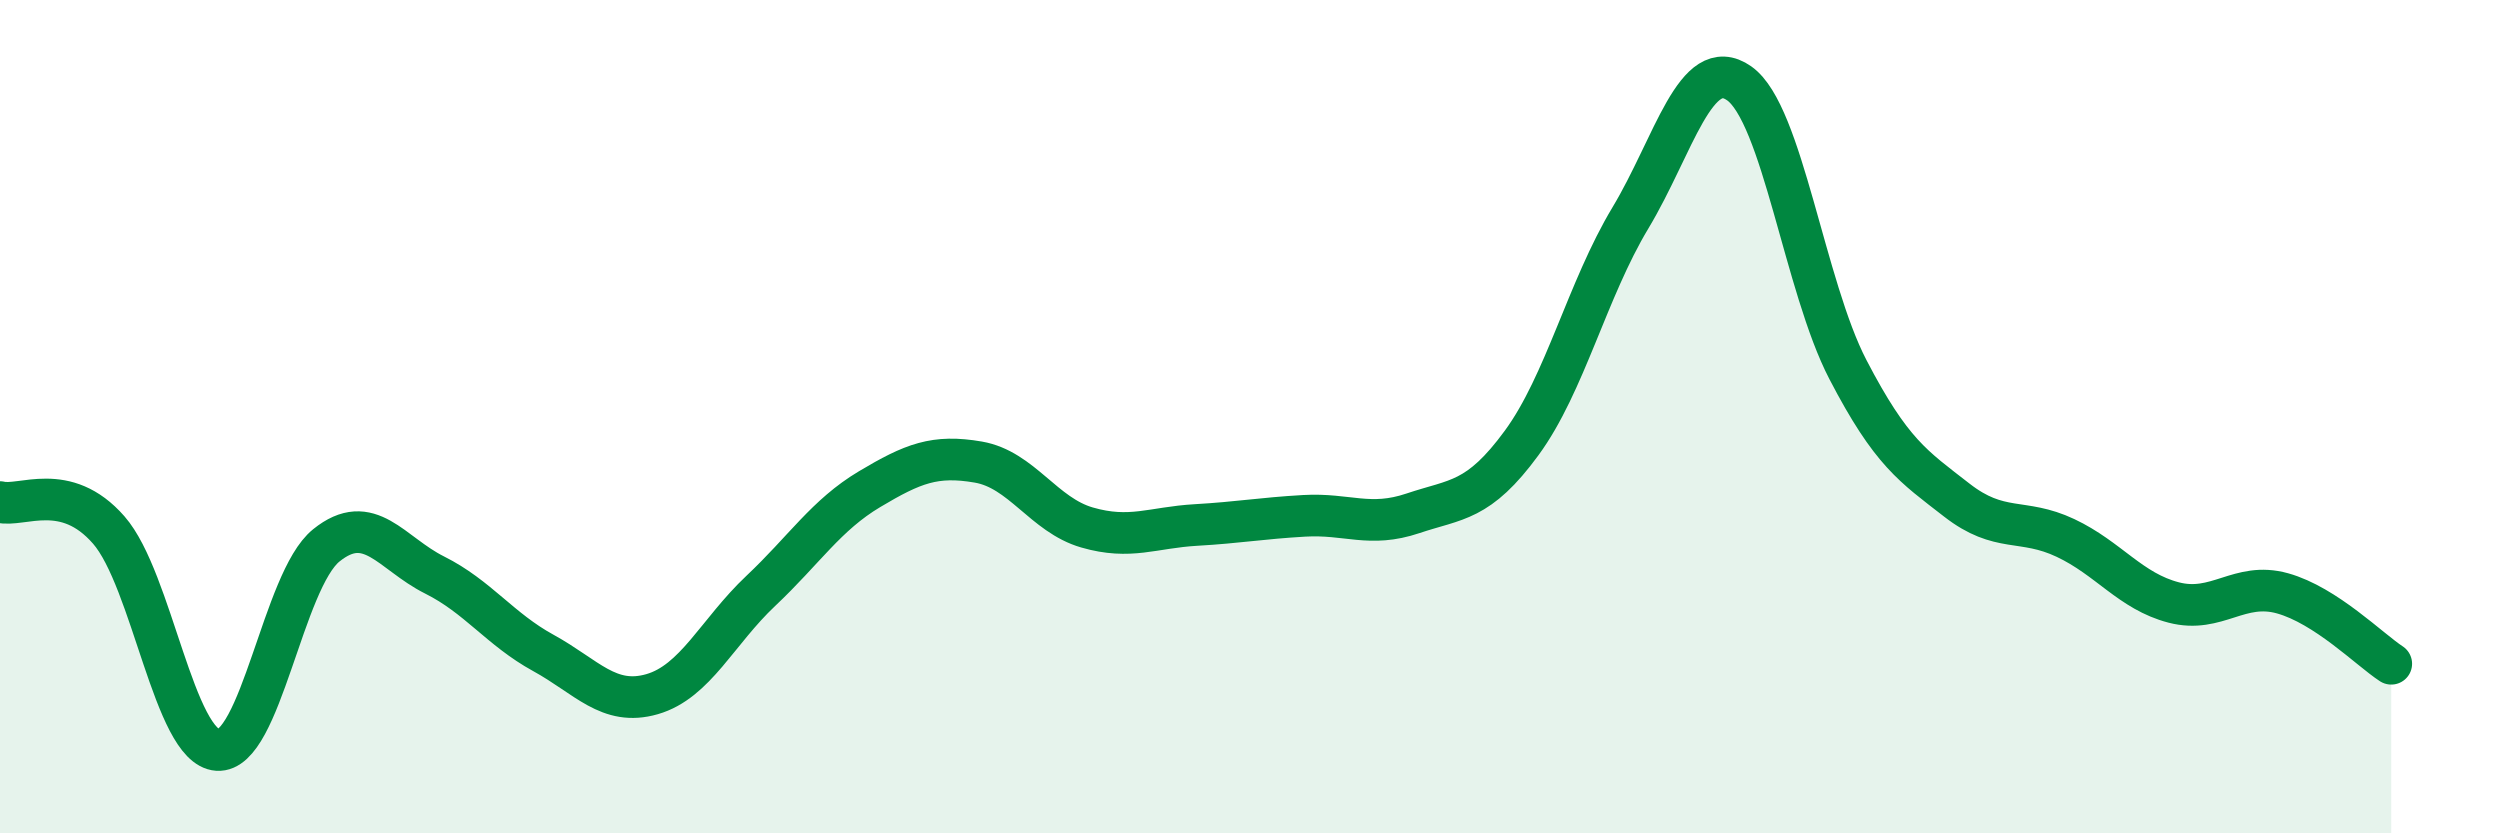 
    <svg width="60" height="20" viewBox="0 0 60 20" xmlns="http://www.w3.org/2000/svg">
      <path
        d="M 0,12.05 C 0.52,12.18 1.57,11.53 2.61,12.72 C 3.65,13.91 4.18,17.93 5.22,18 C 6.26,18.07 6.79,13.93 7.83,13.09 C 8.87,12.25 9.39,13.28 10.43,13.8 C 11.47,14.32 12,15.1 13.04,15.67 C 14.08,16.24 14.61,16.96 15.65,16.66 C 16.69,16.36 17.22,15.16 18.26,14.18 C 19.3,13.2 19.83,12.36 20.87,11.74 C 21.91,11.12 22.44,10.91 23.48,11.09 C 24.52,11.27 25.05,12.36 26.09,12.66 C 27.13,12.96 27.66,12.66 28.7,12.6 C 29.74,12.54 30.26,12.44 31.3,12.38 C 32.34,12.32 32.87,12.67 33.91,12.32 C 34.95,11.97 35.48,12.05 36.52,10.63 C 37.56,9.21 38.09,6.96 39.13,5.23 C 40.17,3.5 40.7,1.27 41.74,2 C 42.78,2.73 43.31,6.87 44.35,8.87 C 45.39,10.87 45.92,11.19 46.96,12 C 48,12.81 48.53,12.42 49.57,12.91 C 50.61,13.4 51.13,14.19 52.17,14.46 C 53.21,14.73 53.74,13.95 54.78,14.24 C 55.82,14.53 56.87,15.59 57.39,15.93L57.39 20L0 20Z"
        fill="#008740"
        opacity="0.1"
        stroke-linecap="round"
        stroke-linejoin="round"
      />
      <path
        d="M 0,12.05 C 0.52,12.18 1.57,11.53 2.61,12.72 C 3.65,13.91 4.18,17.93 5.22,18 C 6.26,18.07 6.79,13.93 7.83,13.09 C 8.87,12.25 9.39,13.28 10.43,13.8 C 11.47,14.32 12,15.1 13.04,15.67 C 14.08,16.24 14.61,16.96 15.65,16.66 C 16.69,16.36 17.22,15.16 18.26,14.18 C 19.3,13.2 19.83,12.36 20.87,11.74 C 21.91,11.12 22.44,10.91 23.48,11.09 C 24.52,11.27 25.05,12.36 26.09,12.66 C 27.13,12.96 27.66,12.66 28.7,12.6 C 29.74,12.54 30.26,12.44 31.3,12.38 C 32.34,12.32 32.87,12.67 33.91,12.32 C 34.95,11.97 35.48,12.05 36.52,10.63 C 37.56,9.21 38.09,6.96 39.13,5.23 C 40.17,3.5 40.7,1.27 41.74,2 C 42.78,2.73 43.31,6.87 44.35,8.87 C 45.39,10.87 45.92,11.19 46.96,12 C 48,12.81 48.53,12.42 49.57,12.91 C 50.61,13.4 51.13,14.19 52.17,14.46 C 53.21,14.73 53.74,13.95 54.78,14.24 C 55.82,14.53 56.87,15.59 57.39,15.93"
        stroke="#008740"
        stroke-width="1"
        fill="none"
        stroke-linecap="round"
        stroke-linejoin="round"
      />
    </svg>
  